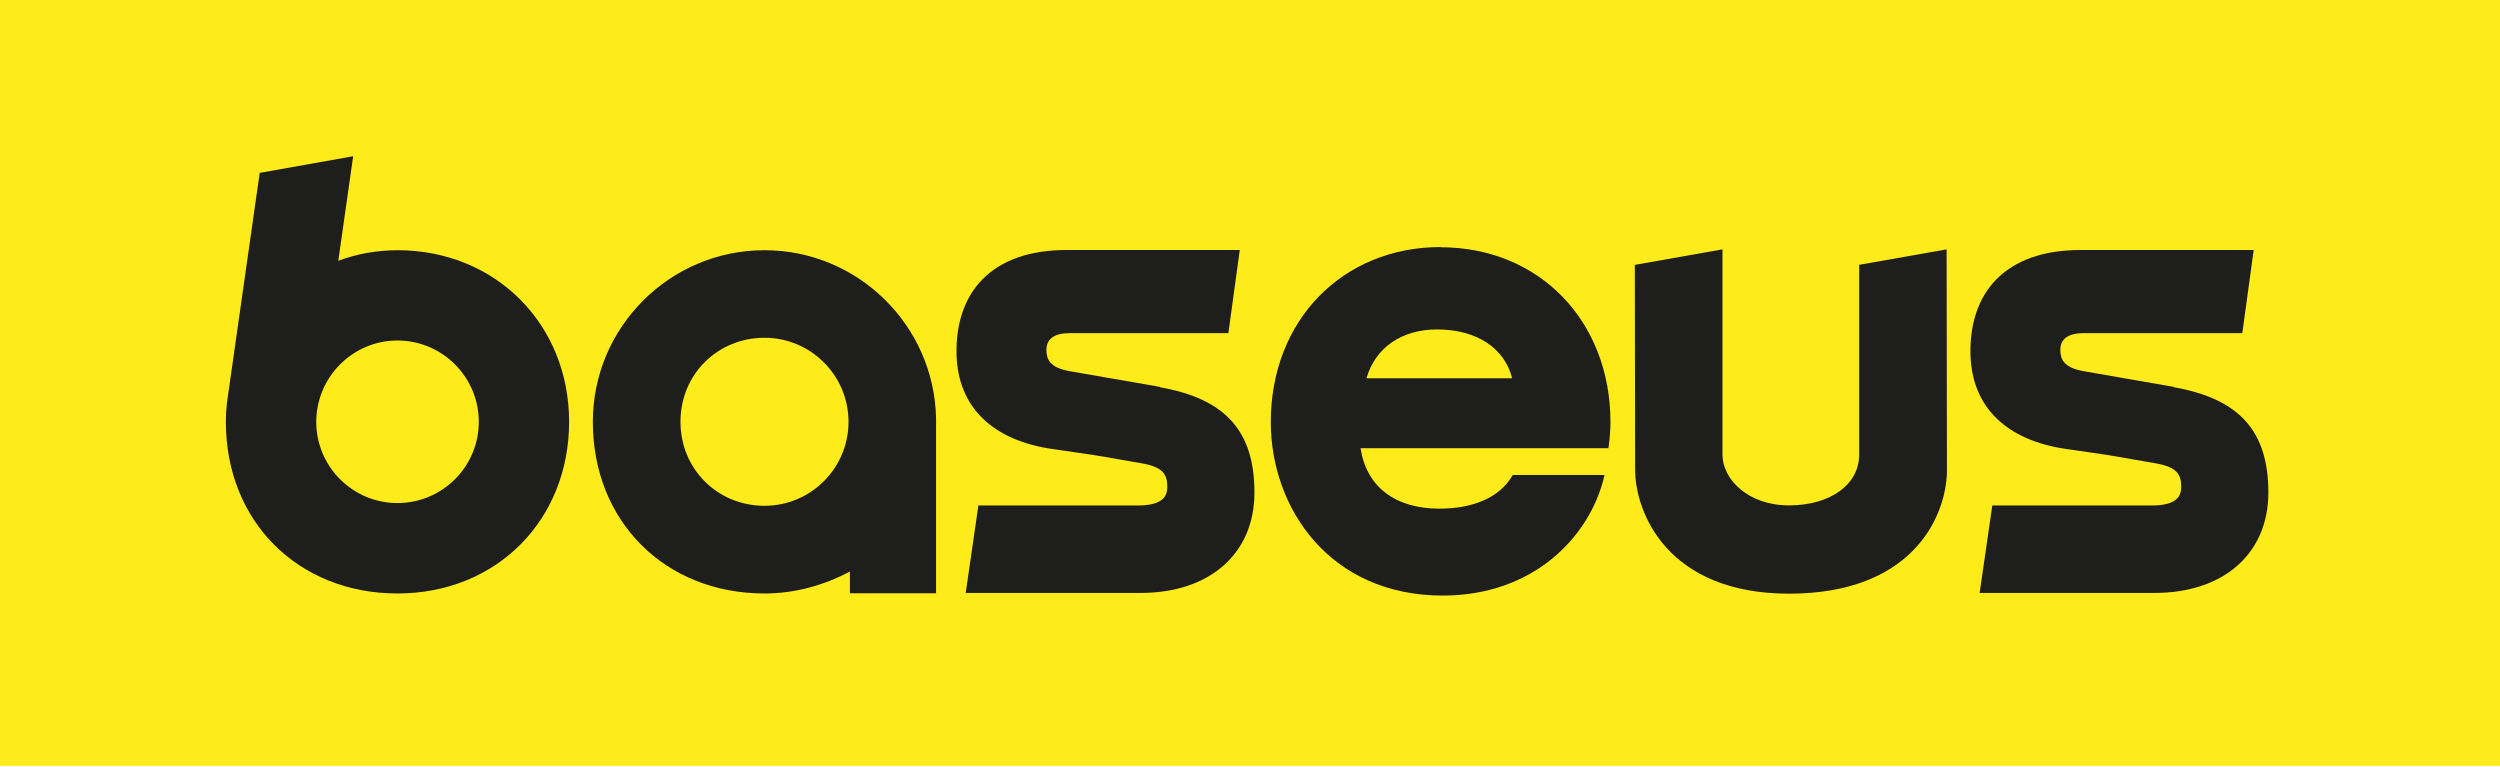 <svg width="150" height="46" viewBox="0 0 150 46" fill="none" xmlns="http://www.w3.org/2000/svg">
<g clip-path="url(#clip0_756_62)">
<path d="M150 0H0V45.956H150V0Z" fill="#FEEB1A"/>
<path d="M86.443 14.823C80.538 14.823 76.247 19.234 76.247 25.316C76.247 30.494 79.791 35.734 86.563 35.734C92.025 35.734 95.348 32.203 96.222 28.709L96.272 28.5H90.766L90.715 28.582C89.968 29.829 88.424 30.519 86.361 30.519C83.696 30.519 81.987 29.196 81.633 26.892H96.506L96.525 26.747C96.589 26.266 96.627 25.791 96.627 25.329C96.627 19.247 92.342 14.835 86.43 14.835M90.728 22.696H81.987C82.525 20.854 84.095 19.766 86.234 19.766C88.582 19.766 90.278 20.88 90.728 22.696Z" fill="#1E1E1C"/>
<path d="M111.551 15.899V27.278C111.551 29.07 109.823 30.323 107.342 30.323C104.861 30.323 103.348 28.74 103.348 27.272V14.962L98.089 15.892L98.108 28.171C98.108 30.747 100.038 35.62 107.342 35.62C114.646 35.62 116.734 31.127 116.816 28.342L116.797 14.962L111.538 15.892L111.551 15.899Z" fill="#1E1E1C"/>
<path d="M23.854 15.013C22.633 15.013 21.437 15.222 20.297 15.646L21.19 9.374L15.582 10.373L13.684 23.696L13.614 24.203C13.57 24.589 13.551 24.95 13.551 25.31C13.551 31.279 17.88 35.608 23.848 35.608C29.817 35.608 34.146 31.184 34.146 25.31C34.146 19.437 29.721 15.013 23.848 15.013M28.728 25.31C28.728 28 26.538 30.184 23.848 30.184C21.158 30.184 18.975 27.994 18.975 25.31C18.975 22.627 21.165 20.43 23.848 20.43C26.532 20.43 28.728 22.62 28.728 25.31Z" fill="#1E1E1C"/>
<path d="M69.601 23.215C68.475 23.019 67.494 22.842 66.62 22.696C65.684 22.532 64.88 22.392 64.158 22.266C62.949 22.051 62.785 21.506 62.785 21C62.785 20.329 63.26 19.987 64.203 19.987H73.703L74.386 15H64.013C61.791 15 60.082 15.601 58.93 16.779C57.873 17.861 57.348 19.418 57.392 21.272C57.475 24.418 59.538 26.437 63.203 26.949C65.538 27.279 66.133 27.38 67.038 27.544C67.411 27.608 67.835 27.683 68.456 27.791C69.785 28.013 70.038 28.462 70.038 29.215C70.038 29.696 69.854 30.329 68.272 30.329H58.703L57.943 35.576H68.437C72.582 35.576 75.266 33.215 75.266 29.557C75.266 25.899 73.57 23.937 69.595 23.234" fill="#1E1E1C"/>
<path d="M130.437 23.215C129.31 23.019 128.329 22.842 127.456 22.696C126.519 22.532 125.715 22.392 124.994 22.266C123.785 22.051 123.62 21.506 123.62 21C123.62 20.329 124.095 19.987 125.038 19.987H134.538L135.222 15H124.848C122.627 15 120.918 15.601 119.766 16.779C118.709 17.861 118.184 19.418 118.228 21.272C118.31 24.418 120.373 26.437 124.038 26.949C126.373 27.279 126.968 27.38 127.873 27.544C128.247 27.608 128.671 27.683 129.291 27.791C130.62 28.013 130.873 28.462 130.873 29.215C130.873 29.696 130.69 30.329 129.108 30.329H119.538L118.778 35.576H129.272C133.418 35.576 136.101 33.215 136.101 29.557C136.101 25.899 134.405 23.937 130.43 23.234" fill="#1E1E1C"/>
<path d="M45.867 15.013C40.19 15.013 35.57 19.633 35.57 25.31C35.57 31.279 39.899 35.608 45.867 35.608C47.639 35.608 49.373 35.152 50.994 34.291V35.595H56.164V25.12C56.063 19.532 51.481 15.013 45.867 15.013ZM50.911 25.31C50.911 28.089 48.652 30.348 45.867 30.348C43.082 30.348 40.829 28.177 40.829 25.304C40.829 22.43 43.089 20.266 45.867 20.266C48.646 20.266 50.911 22.525 50.911 25.31Z" fill="#1E1E1C"/>
</g>
<defs>
<clipPath id="clip0_756_62">
<rect width="150" height="45.956" fill="white"/>
</clipPath>
</defs>
</svg>
